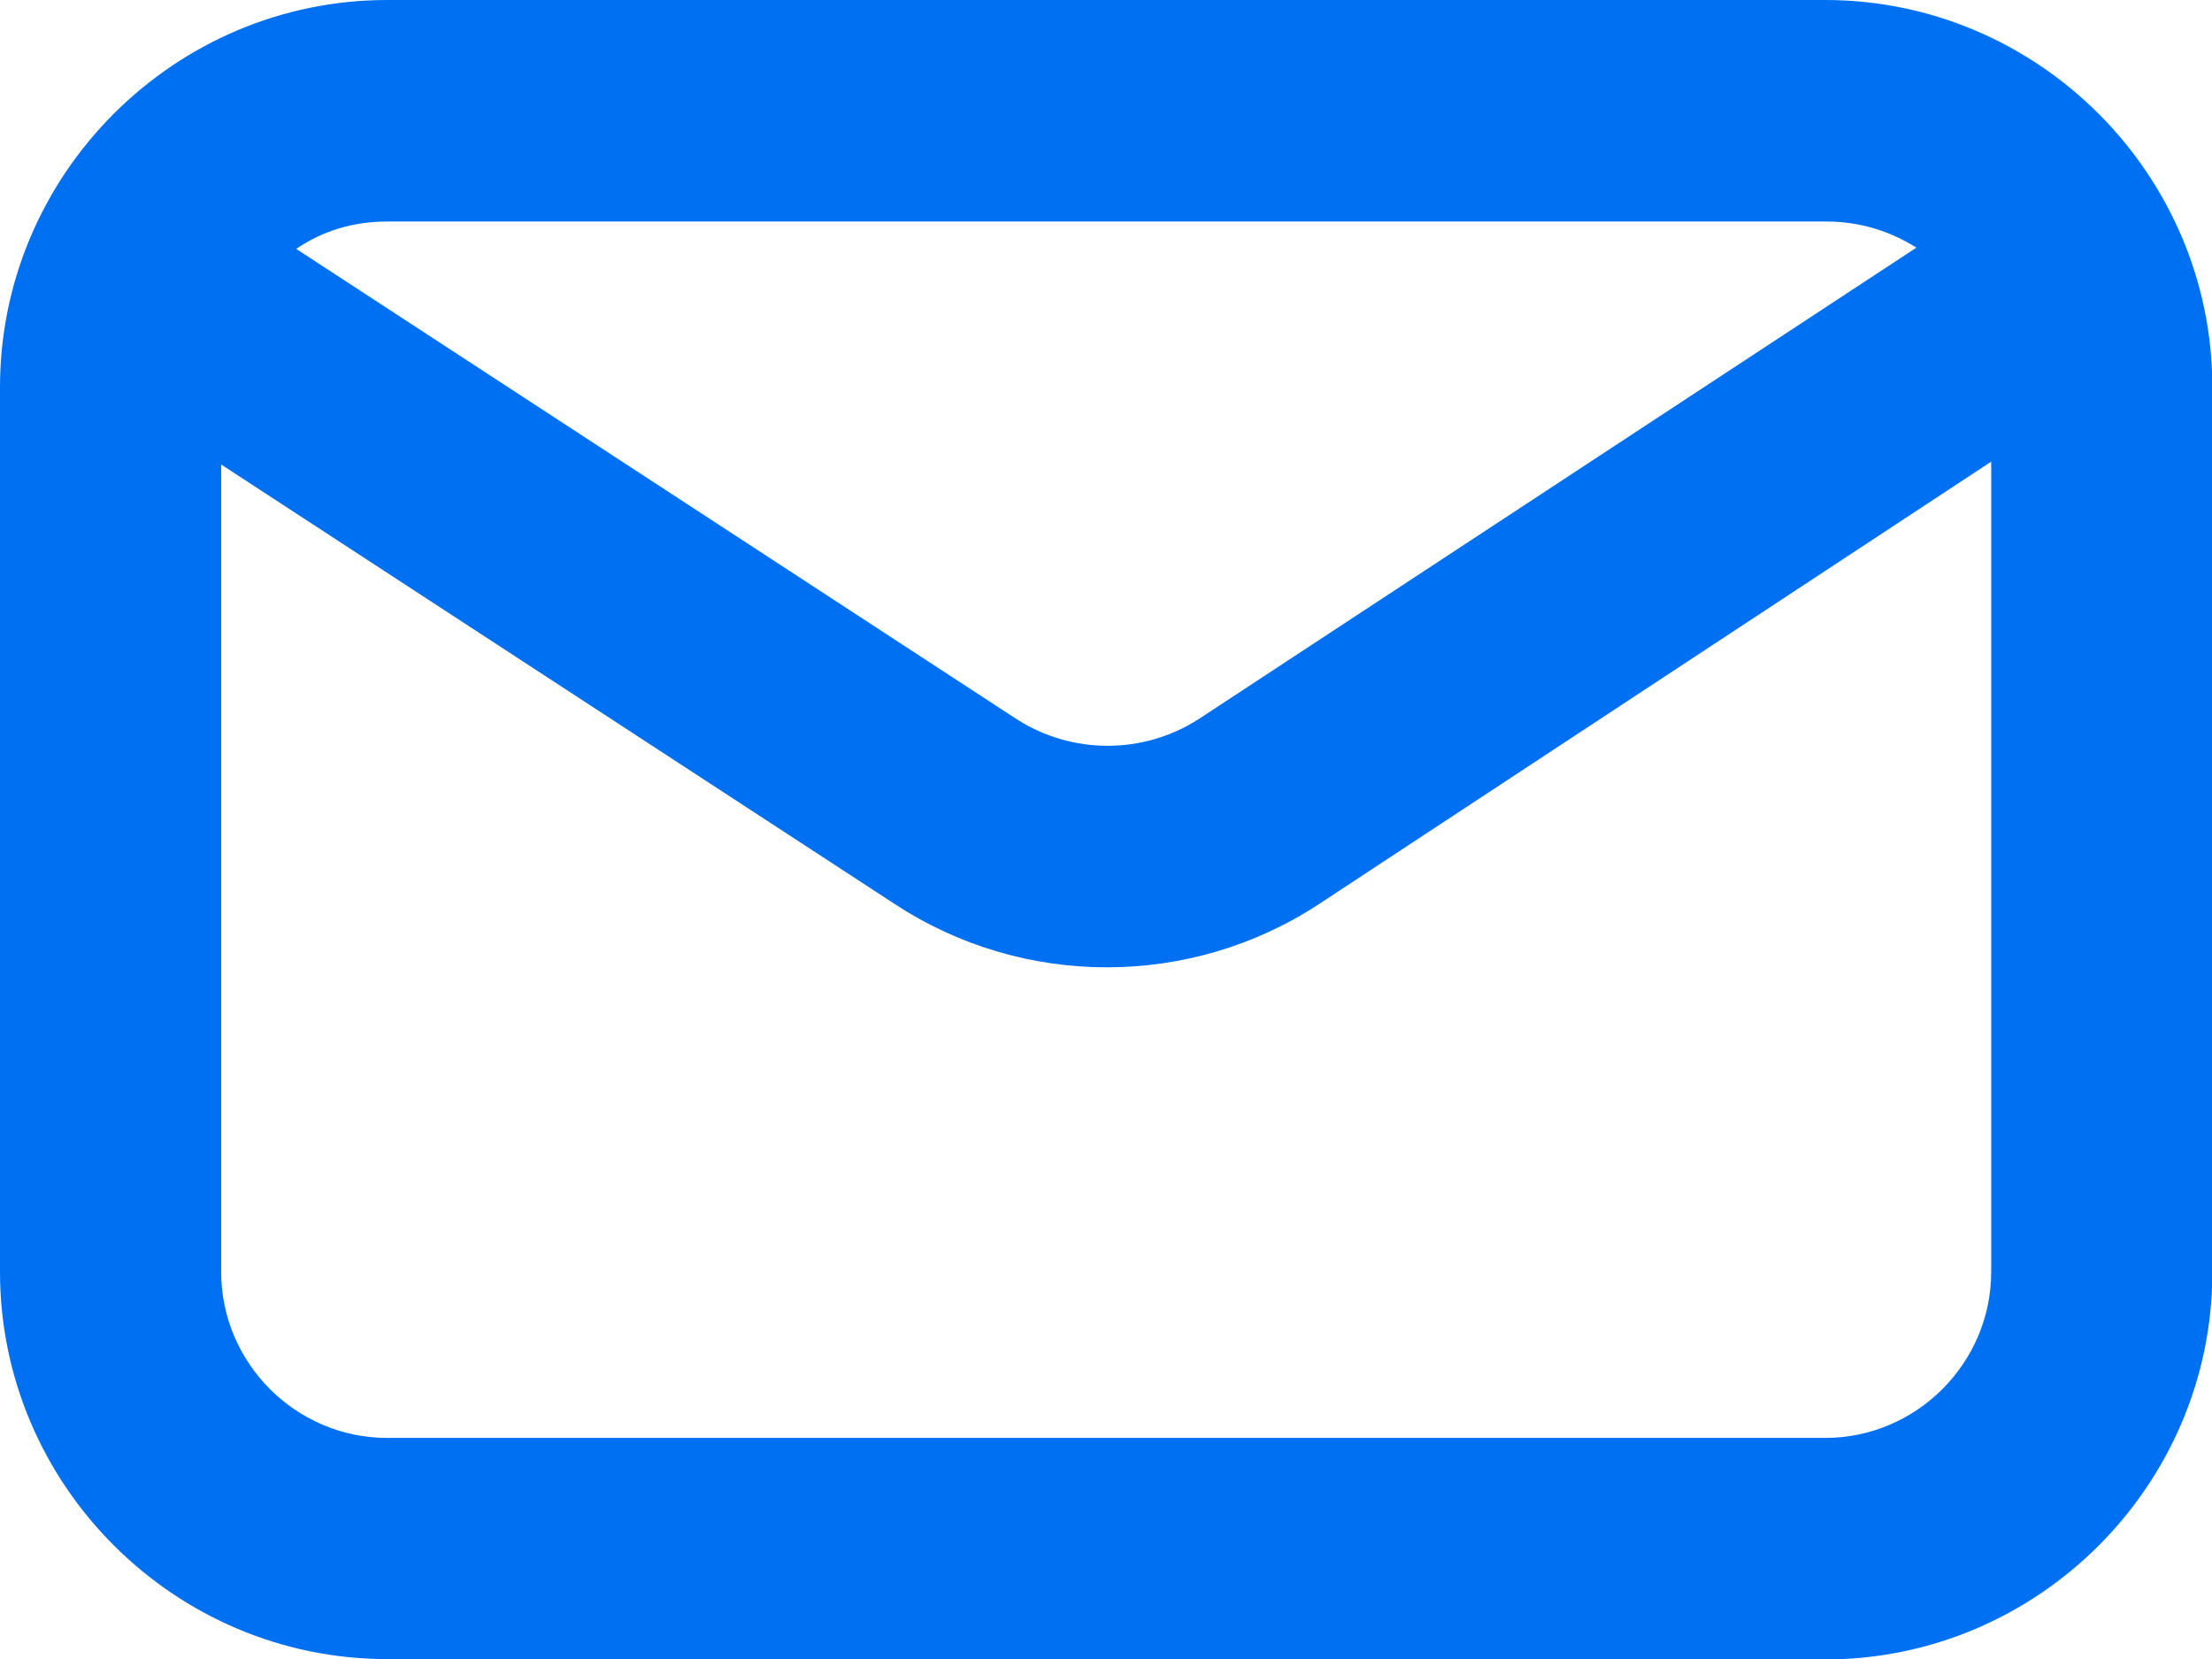 <?xml version="1.0" encoding="UTF-8"?>
<svg id="Layer_2" data-name="Layer 2" xmlns="http://www.w3.org/2000/svg" viewBox="0 0 61.81 46.36">
  <defs>
    <style>
      .cls-1 {
        fill: #0070f2;
      }
    </style>
  </defs>
  <g id="Layer_1-2" data-name="Layer 1">
    <path class="cls-1" d="M51,46.36H10.82c-5.95,0-10.82-4.87-10.82-10.82V10.82C0,4.87,4.87,0,10.82,0h40.18c5.95,0,10.82,4.87,10.82,10.82v24.73c0,5.95-4.87,10.82-10.82,10.82ZM6.18,12.98v22.56c0,2.55,2.09,4.64,4.64,4.64h40.18c2.55,0,4.64-2.09,4.64-4.64V12.9l-18.78,12.36c-3.59,2.36-8.27,2.36-11.86,0L6.18,12.98ZM8.27,6.95l20.13,13.14c1.55,1,3.55,1,5.1,0l20.05-13.17c-.73-.46-1.58-.73-2.51-.73H10.82c-.97,0-1.82.27-2.55.77Z"/>
  </g>
</svg>